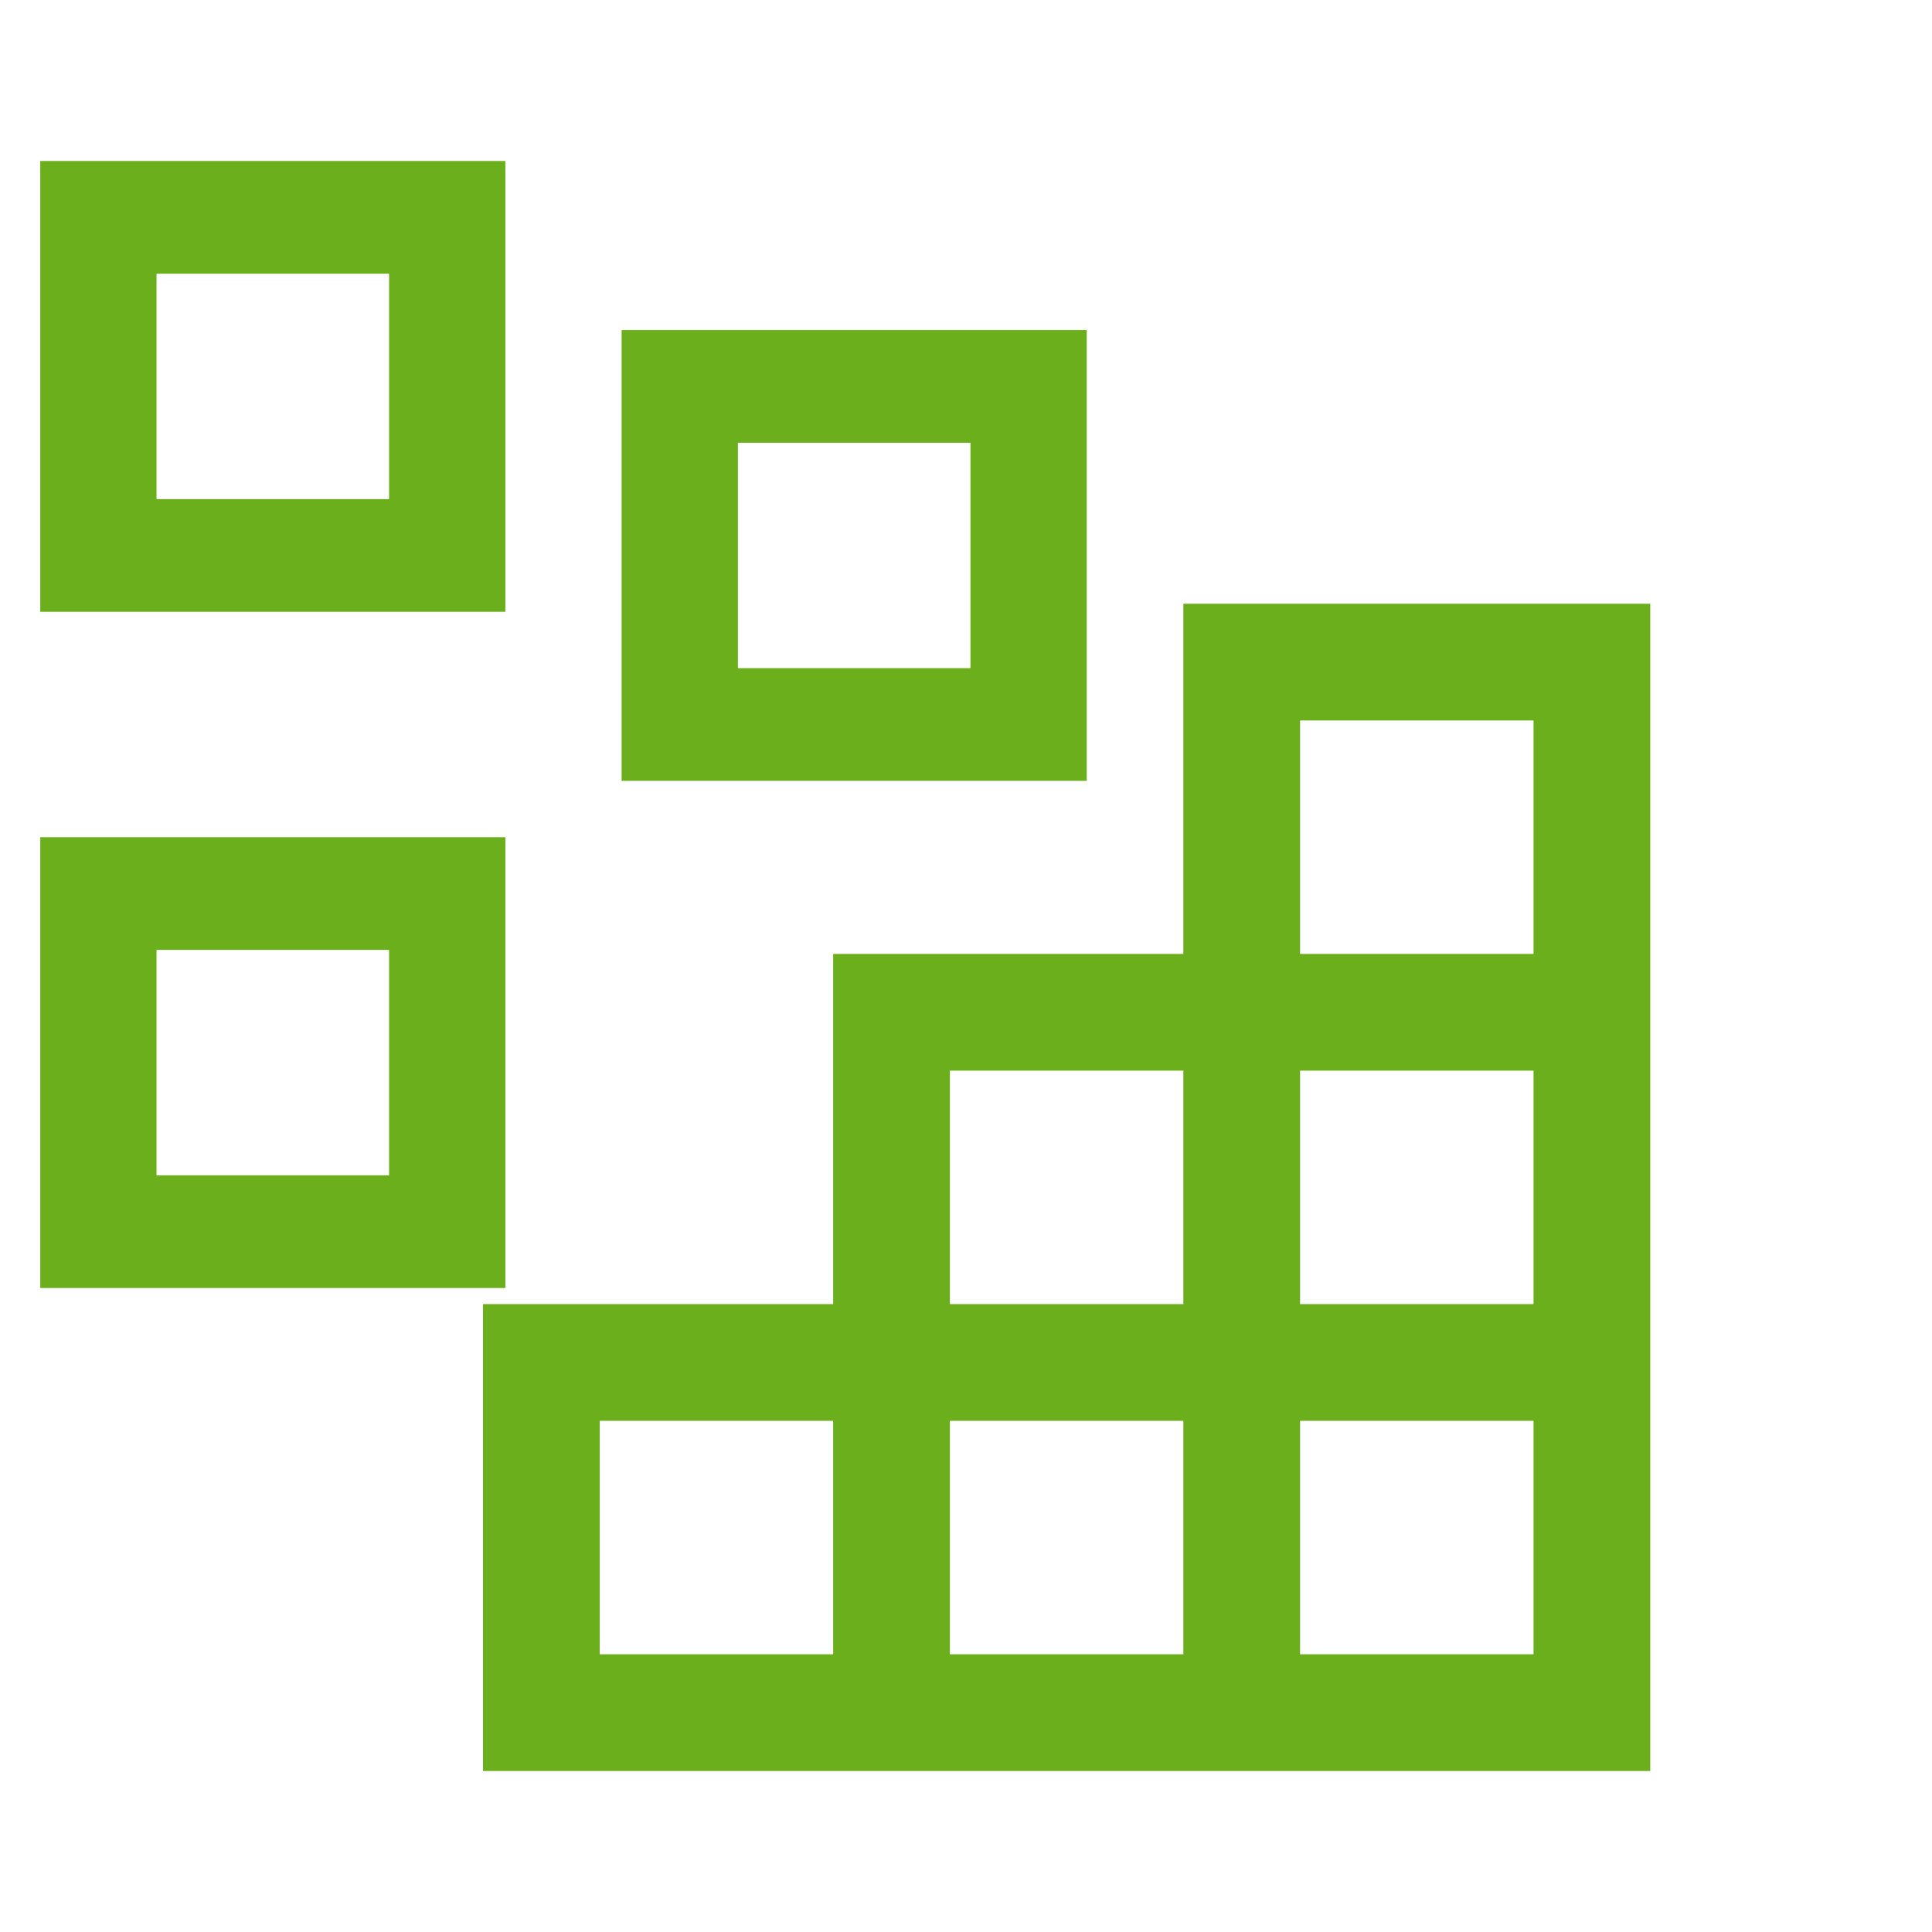 <svg width="48" height="48" viewBox="0 0 48 48" fill="none" xmlns="http://www.w3.org/2000/svg">
<path d="M9.667 6.8V12.4H3.889V6.8H9.667ZM1 4V15.2H12.556V4H1ZM24.111 11V16.6H18.333V11H24.111ZM15.444 8.2V19.4H27V8.2H15.444ZM9.667 23.6V29.2H3.889V23.6H9.667ZM1 20.8V32H12.556V20.8H1Z" fill="#6CAF1D"/>
<path d="M29.4 15V23.7H20.7V32.4H12V44H41V15H29.4ZM23.6 26.6H29.4V32.4H23.6V26.6ZM20.7 41.1H14.9V35.3H20.7V41.1ZM29.4 41.1H23.6V35.3H29.4V41.1ZM38.1 41.1H32.3V35.3H38.1V41.1ZM38.1 32.4H32.3V26.6H38.1V32.4ZM32.3 23.7V17.9H38.1V23.7H32.3Z" fill="#6CAF1D"/>
</svg>
